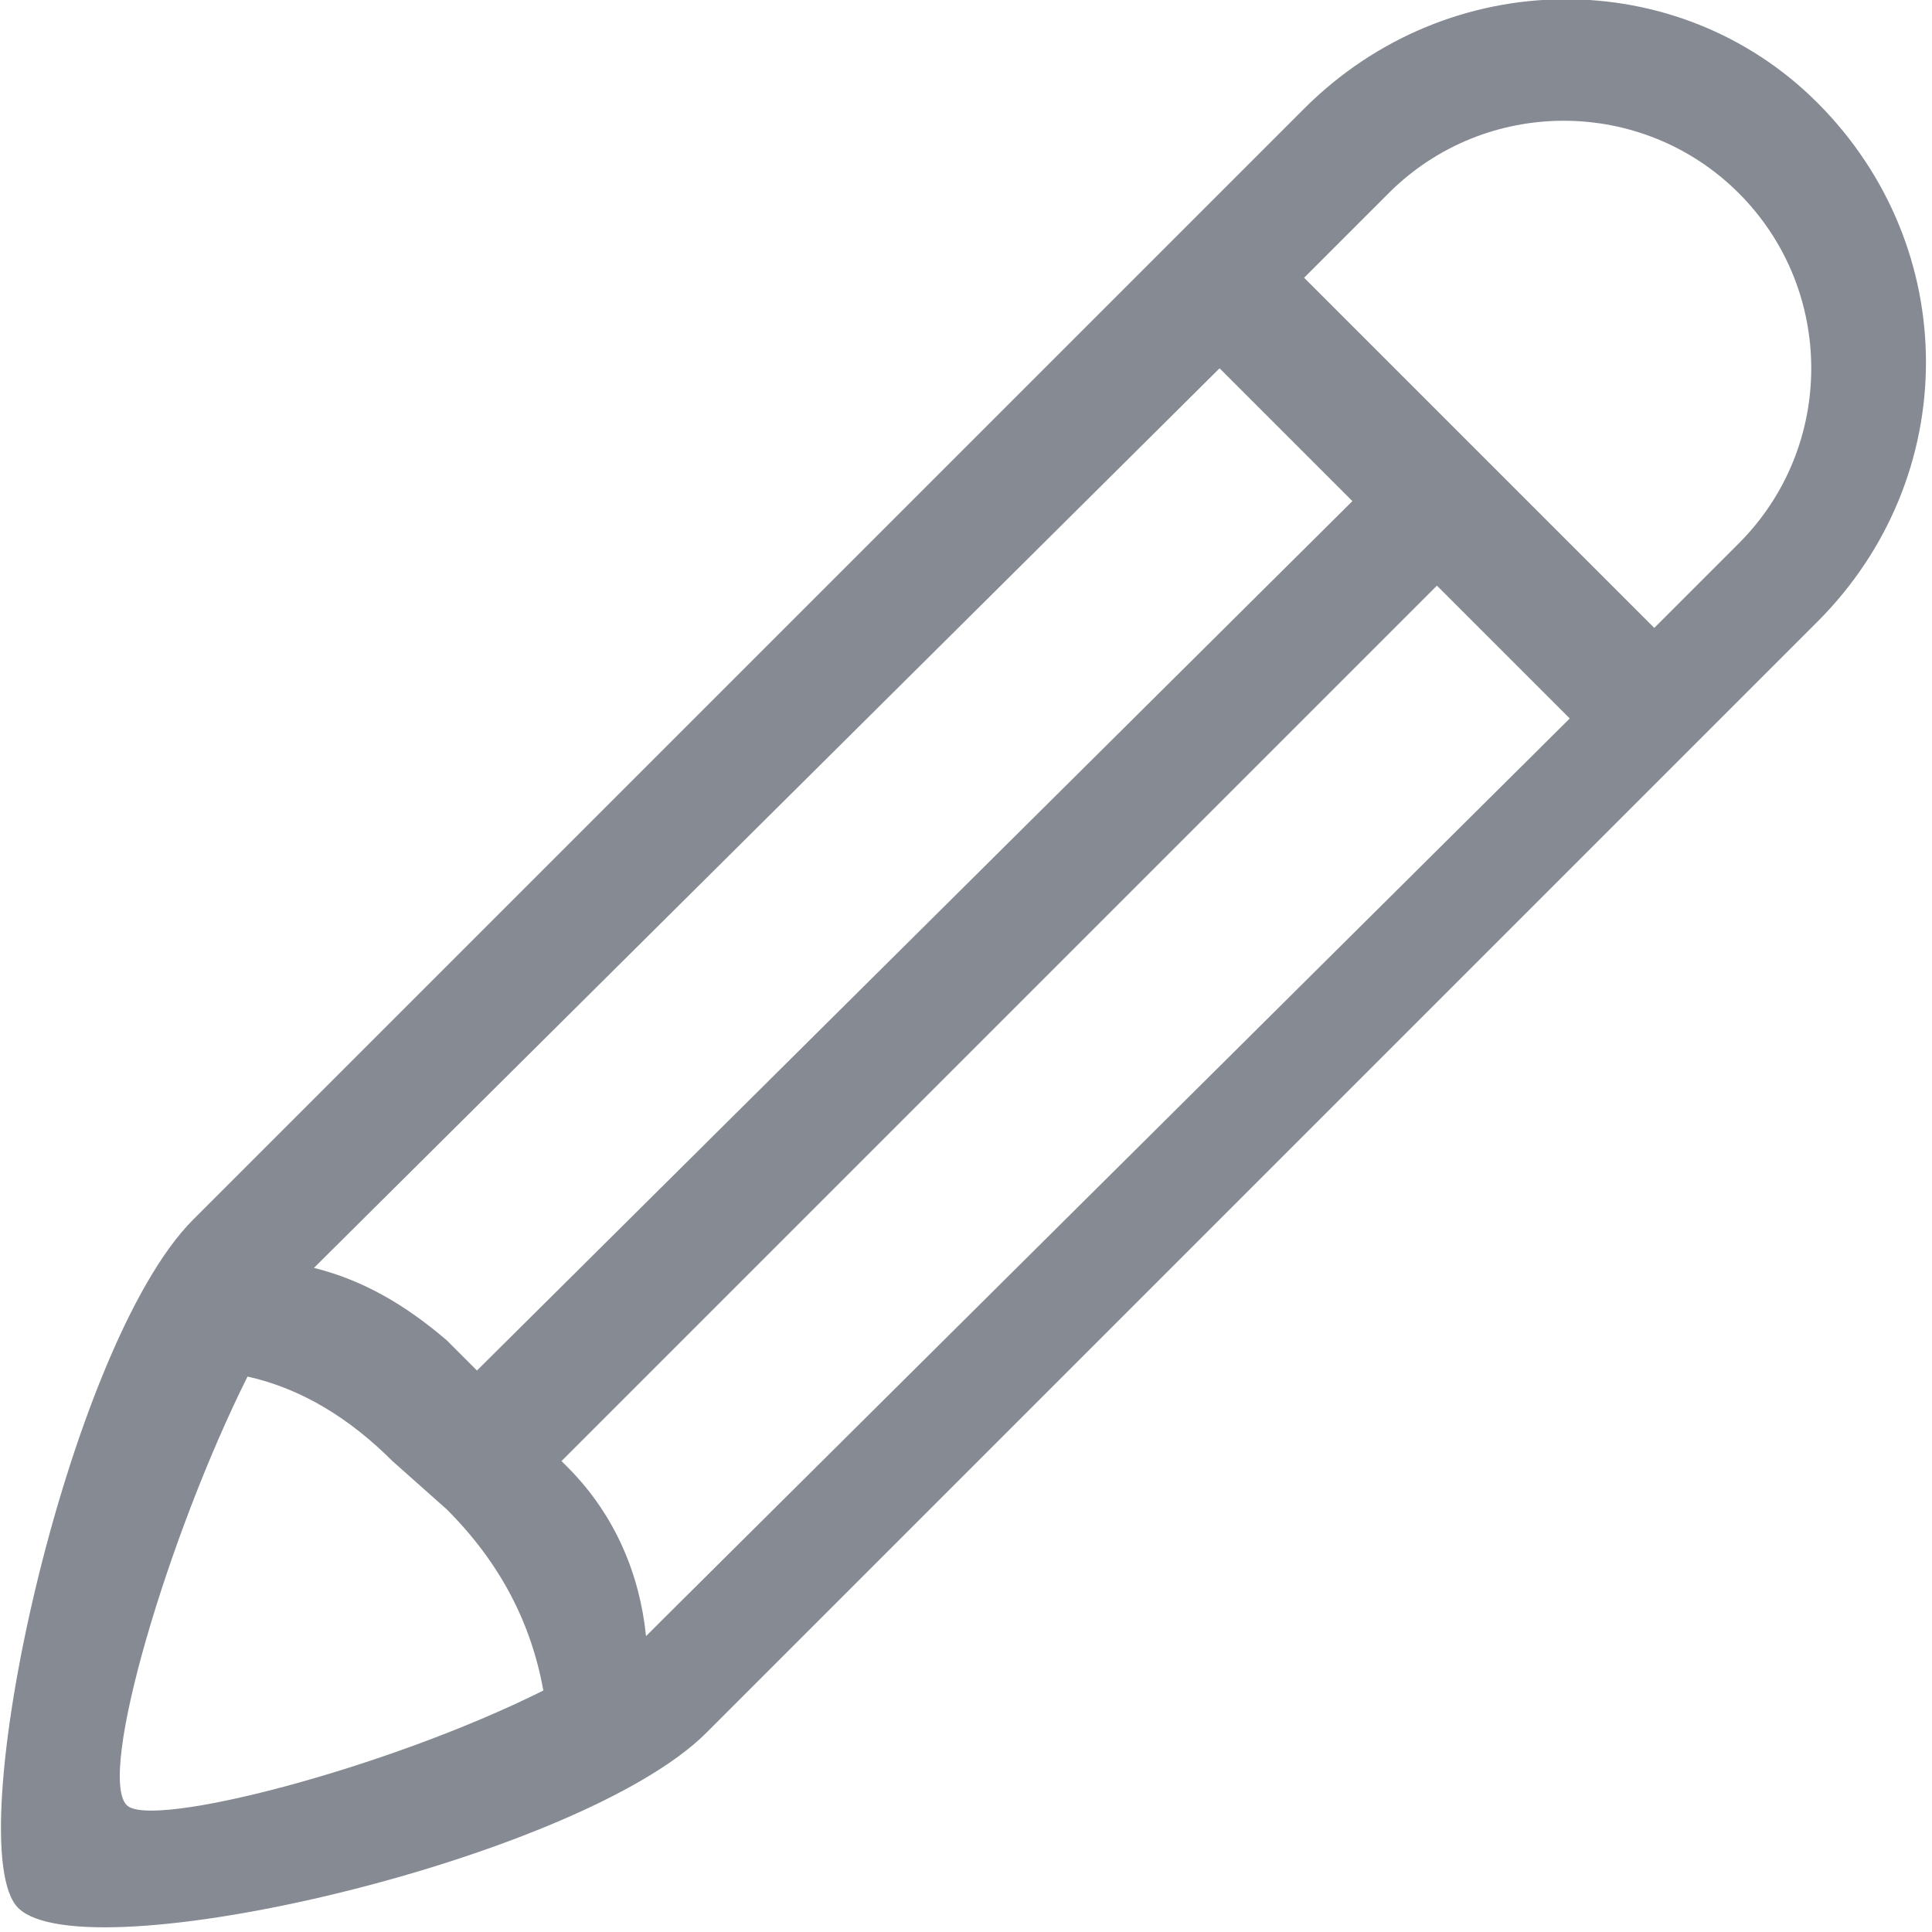 <?xml version="1.0" encoding="utf-8"?>
<!-- Generator: Adobe Illustrator 18.1.1, SVG Export Plug-In . SVG Version: 6.00 Build 0)  -->
<!DOCTYPE svg PUBLIC "-//W3C//DTD SVG 1.1//EN" "http://www.w3.org/Graphics/SVG/1.1/DTD/svg11.dtd">
<svg version="1.1" id="Layer_1" xmlns="http://www.w3.org/2000/svg" xmlns:xlink="http://www.w3.org/1999/xlink" x="0px" y="0px"
	 viewBox="0 0 864 864" enable-background="new 0 0 864 864" xml:space="preserve">
<g id="Layer_1_1_" display="none">
	<path display="inline" fill="#1F6989" d="M167.4,556.2L167.4,556.2c2.7,2.7,2.7,2.7,2.7,2.7l2.7,2.7l83.7,78.3
		c10.8,10.8,24.3,10.8,35.1,0c10.8-10.8,10.8-24.3,0-35.1L224.1,540l64.8-64.8c10.8-10.8,10.8-24.3,0-35.1s-24.3-10.8-35.1,0
		l-86.4,86.4c-8.1,8.1-8.1,18.9-5.4,27C164.7,553.5,164.7,553.5,167.4,556.2z M575.1,639.9c10.8,10.8,24.3,10.8,35.1,0l83.7-78.3
		l2.7-2.7c0,0,0-2.7,2.7-2.7l0,0l2.7-2.7c5.4-8.1,2.7-21.6-5.4-27l-86.4-86.4c-10.8-10.8-24.3-10.8-35.1,0s-10.8,24.3,0,35.1
		l64.8,64.8l-67.5,67.5C564.3,615.6,564.3,631.8,575.1,639.9z M135,108c-16.2,0-27,10.8-27,27s10.8,27,27,27s27-10.8,27-27
		S151.2,108,135,108z M783,0H81C35.1,0,0,35.1,0,81v702c0,45.9,35.1,81,81,81h702c45.9,0,81-35.1,81-81V81C864,35.1,828.9,0,783,0z
		 M810,756c0,29.7-24.3,54-54,54H108c-29.7,0-54-24.3-54-54V270h756V756z M810,216H54V108c0-29.7,24.3-54,54-54h648
		c29.7,0,54,24.3,54,54V216z M243,108c-16.2,0-27,10.8-27,27s10.8,27,27,27s27-10.8,27-27S259.2,108,243,108z M351,108
		c-16.2,0-27,10.8-27,27s10.8,27,27,27s27-10.8,27-27S367.2,108,351,108z M394.2,639.9l110.7-164.7c10.8-10.8,10.8-27,0-37.8
		s-27-10.8-37.8,0L356.4,602.1c-10.8,10.8-10.8,27,0,37.8C369.9,650.7,386.1,650.7,394.2,639.9z"/>
</g>
<g id="Layer_2">
	<path fill="#858A93" d="M583.2,48.6L86.4,545.4C29.7,602.1-18.9,826.2,8.1,853.2c29.7,29.7,251.1-21.6,307.8-78.3l496.8-496.8
		c64.8-64.8,64.8-167.4,0-232.2C750.6-16.2,648-16.2,583.2,48.6z M140.4,567l405-402.3l59.4,59.4L213.3,612.9l-13.5-13.5
		C180.9,583.2,162,572.4,140.4,567L140.4,567z M56.7,807.3c-13.5-13.5,18.9-121.5,54-191.7c24.3,5.4,45.9,18.9,64.8,37.8l24.3,21.6
		c24.3,24.3,37.8,51.3,43.2,81C172.8,791.1,67.5,818.1,56.7,807.3z M297,723.6c-2.7,2.7-5.4,5.4-8.1,8.1c-2.7-27-13.5-54-35.1-75.6
		l-2.7-2.7l391.5-391.5l59.4,59.4L297,723.6z M777.6,243l-37.8,37.8L583.2,124.2L621,86.4c43.2-43.2,113.4-43.2,156.6,0
		C820.8,129.6,820.8,199.8,777.6,243z"/>
</g>
</svg>

